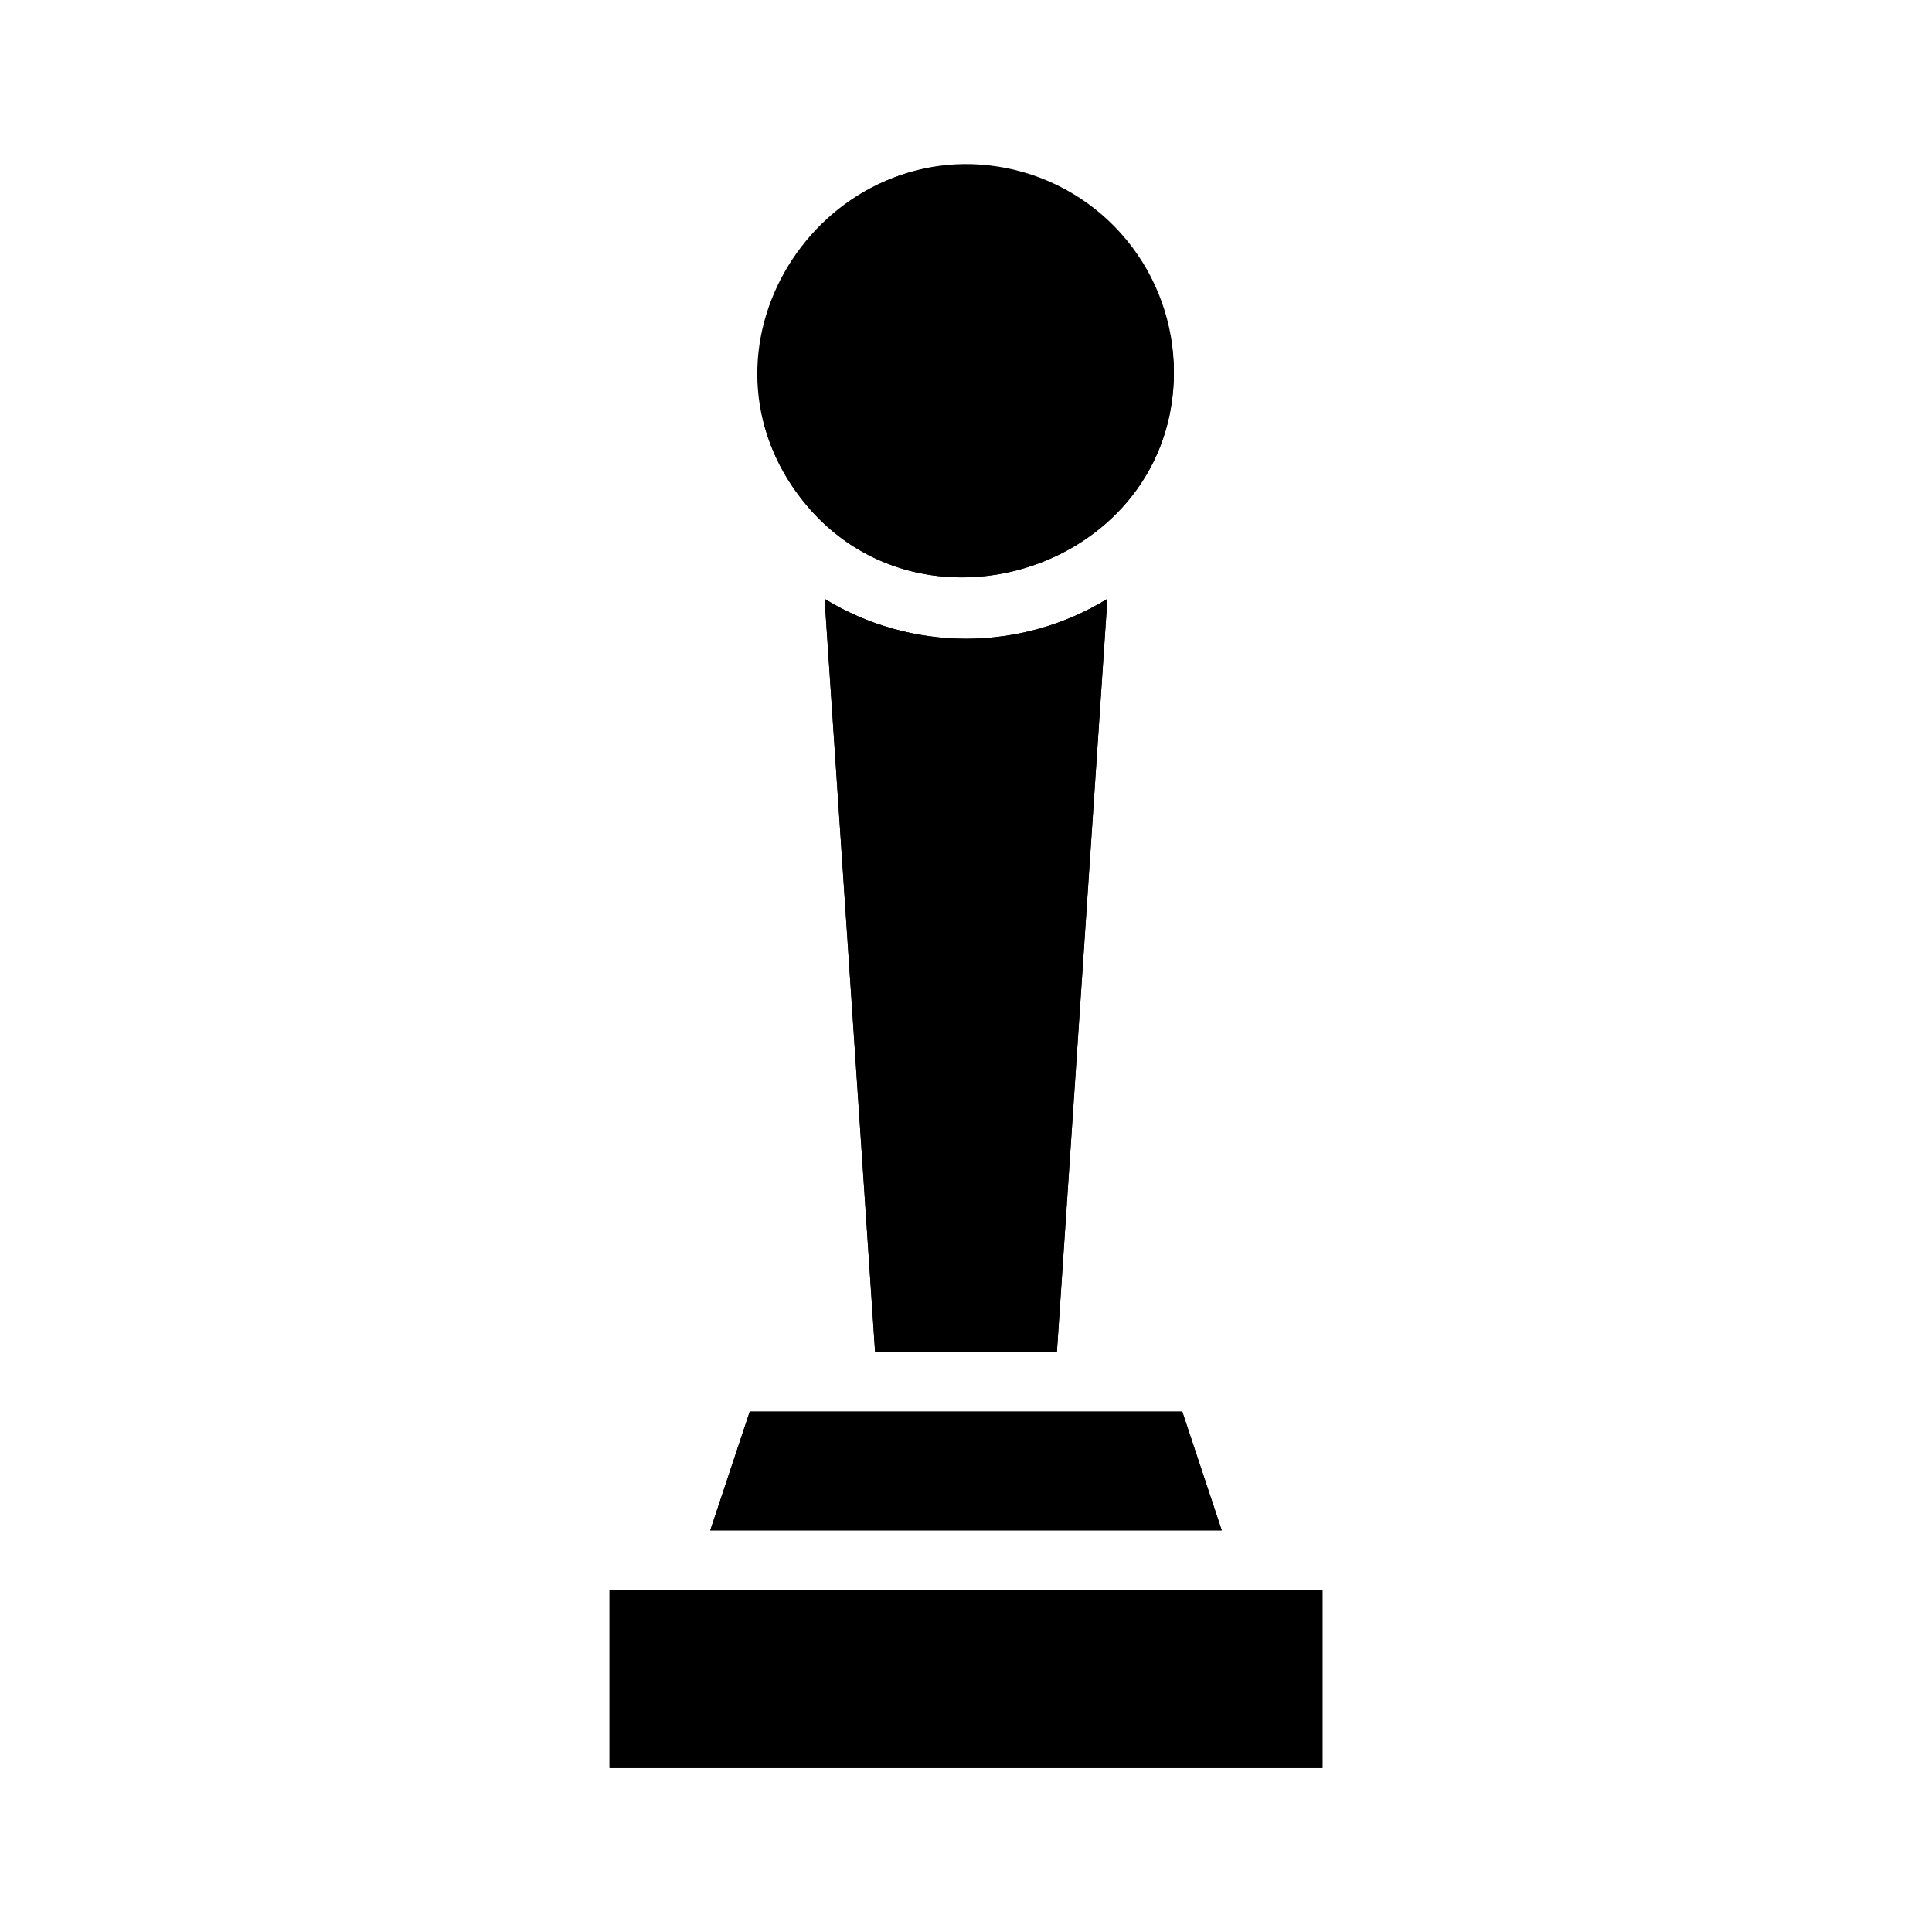<?xml version="1.0" encoding="UTF-8"?>
<!-- Uploaded to: SVG Repo, www.svgrepo.com, Generator: SVG Repo Mixer Tools -->
<svg fill="#000000" width="800px" height="800px" version="1.1" viewBox="144 144 512 512" xmlns="http://www.w3.org/2000/svg">
 <g>
  <path d="m305.54 565.31h188.93v47.23h-188.93z"/>
  <path d="m305.54 565.31h188.93v47.23h-188.93z"/>
  <path d="m467.78 549.57h-135.56l10.473-31.488h114.62z"/>
  <path d="m467.78 549.57h-135.56l10.473-31.488h114.62z"/>
  <path d="m437.47 302.7-13.383 199.64h-48.176l-13.383-199.63v-0.004c11.277 6.91 24.246 10.57 37.473 10.57 13.223 0 26.191-3.66 37.469-10.57z"/>
  <path d="m437.47 302.7-13.383 199.64h-48.176l-13.383-199.63v-0.004c11.277 6.91 24.246 10.57 37.473 10.57 13.223 0 26.191-3.66 37.469-10.57z"/>
  <path d="m455.1 242.56c0 51.406-66.52 73.918-98.32 34.164-31.805-39.754 5.039-97.848 54.004-88.168h-0.004c12.492 2.492 23.734 9.234 31.812 19.082 8.082 9.844 12.5 22.184 12.508 34.922z"/>
  <path d="m455.1 242.56c0 51.797-67.855 74.312-99.109 33.141-31.25-41.172 7.164-97.77 55.969-86.594h0.004c12.145 2.773 23.008 9.555 30.832 19.25 7.824 9.695 12.16 21.742 12.305 34.203z"/>
 </g>
</svg>